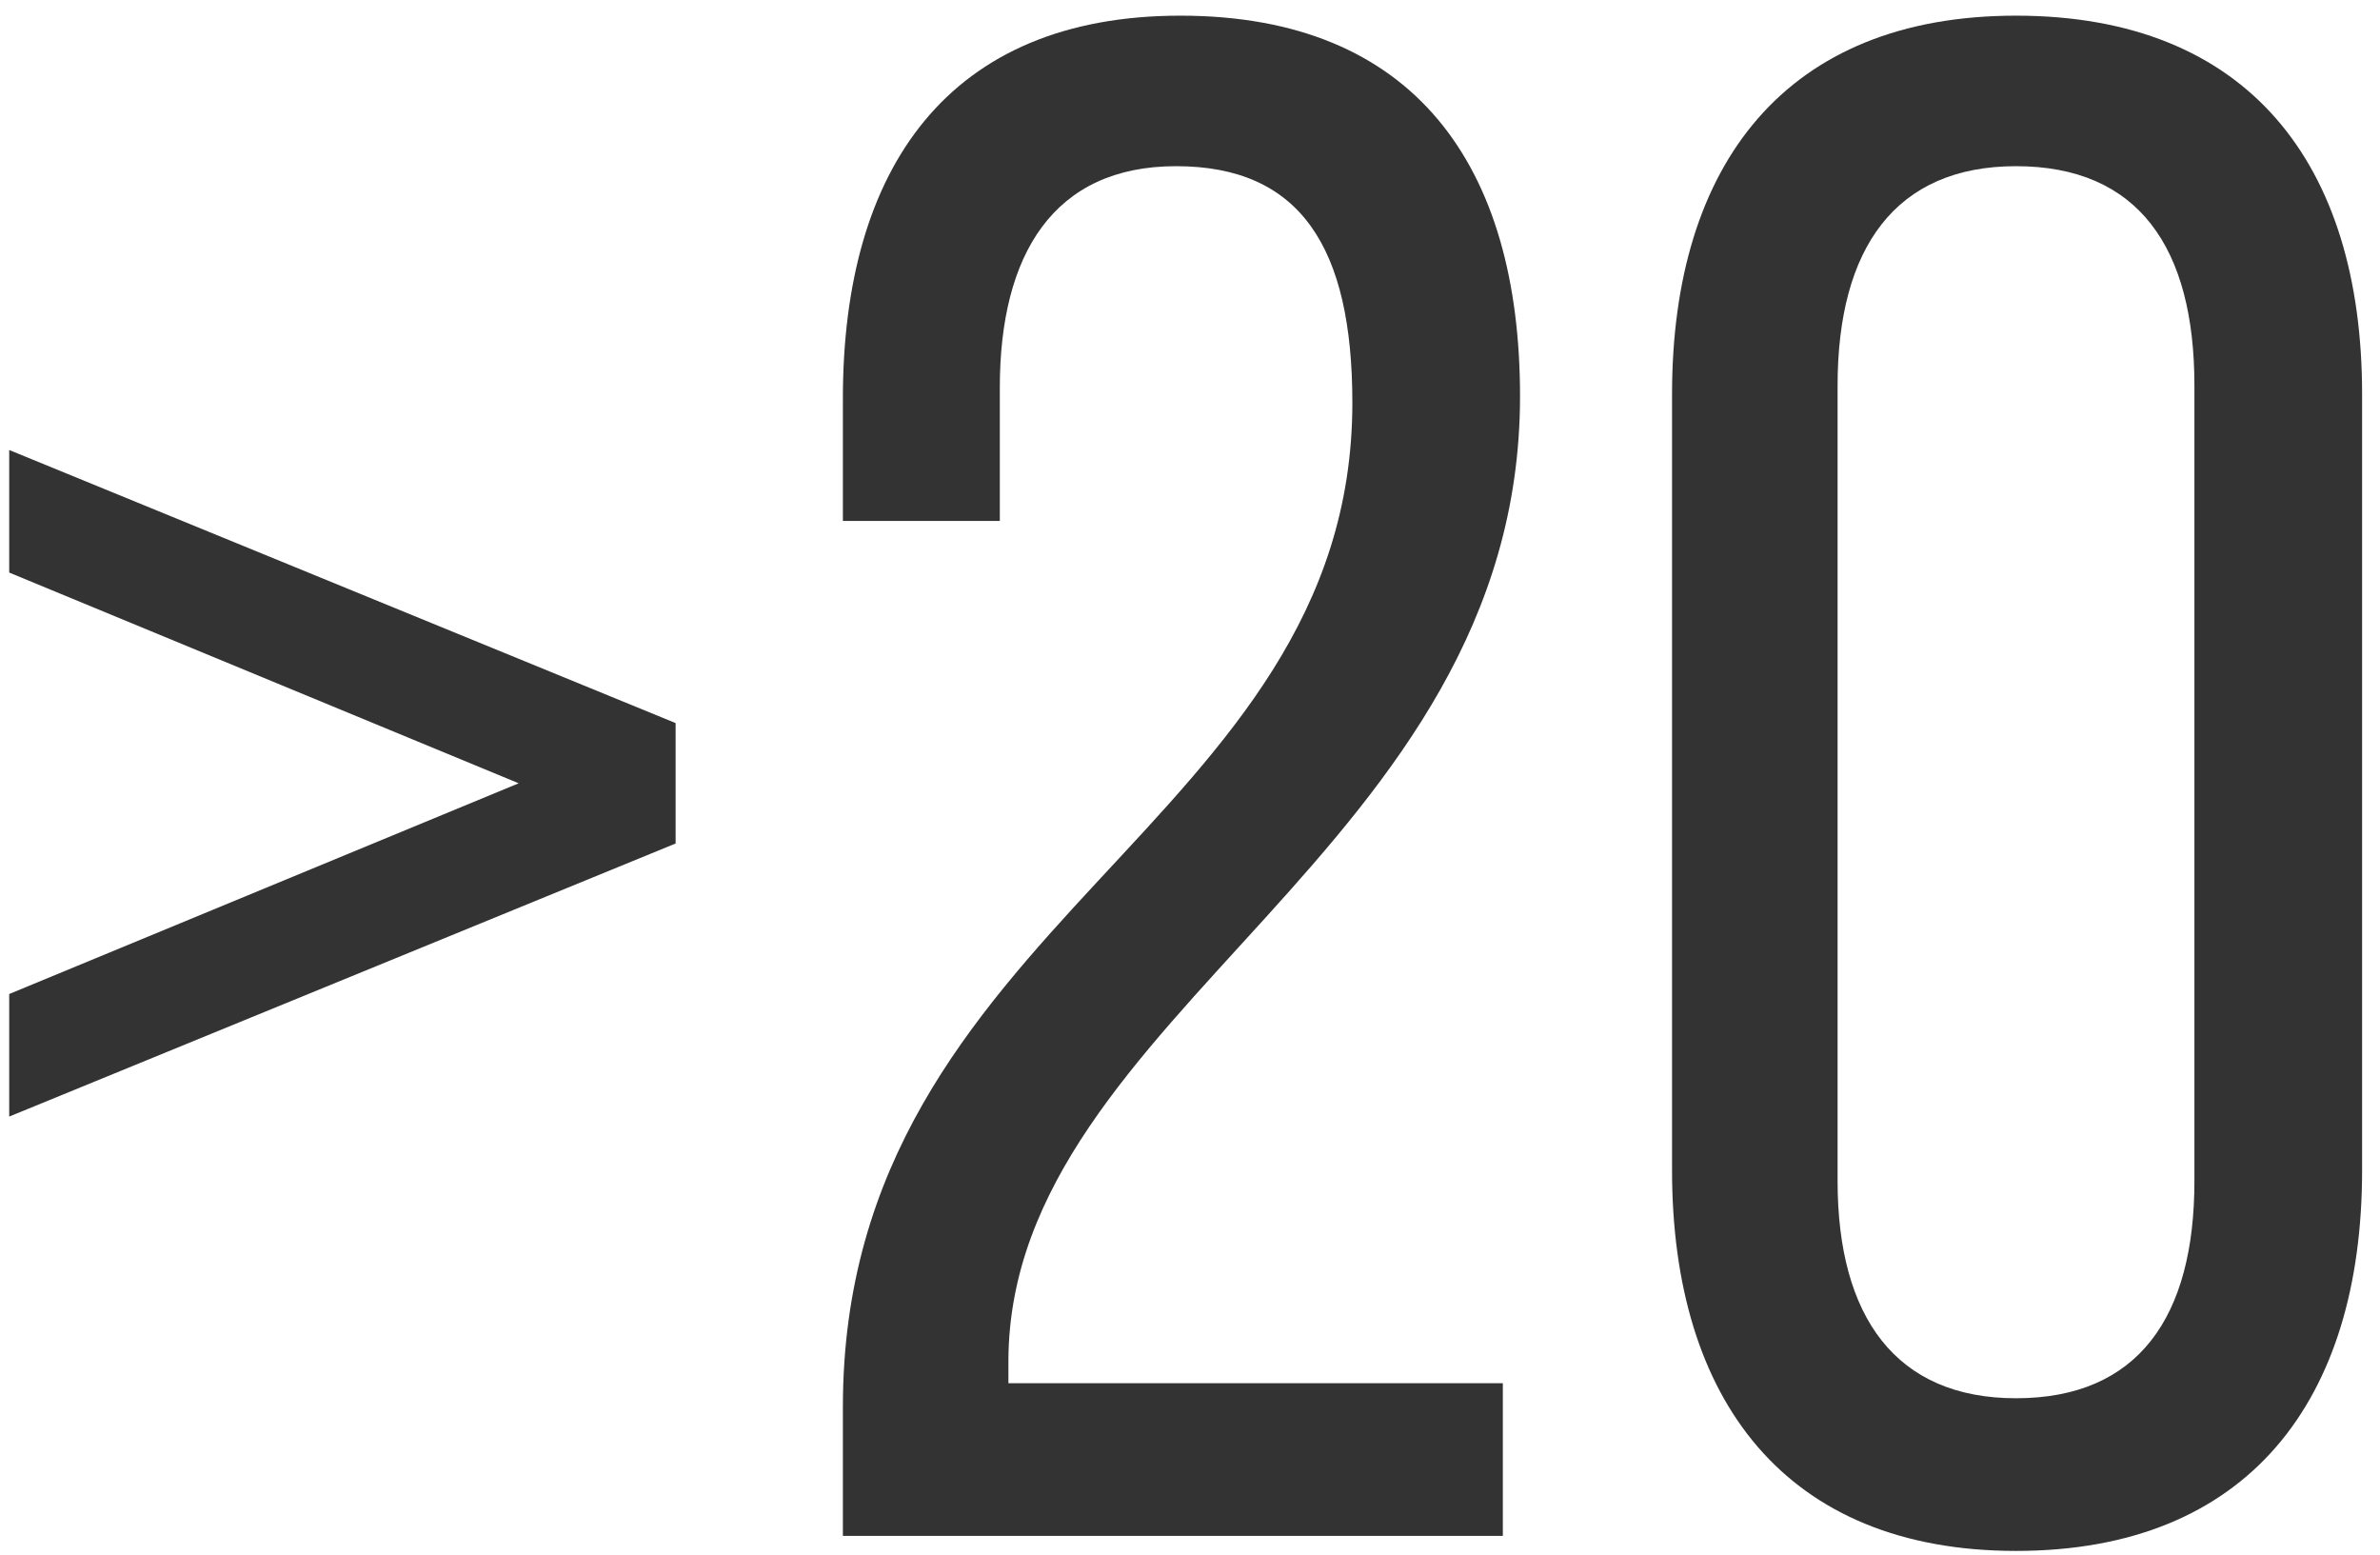 <?xml version="1.0" encoding="UTF-8"?> <svg xmlns="http://www.w3.org/2000/svg" width="124" height="81" viewBox="0 0 124 81" fill="none"> <path d="M0.48 58.16L35.2 43.936V37.664L0.48 23.44V29.824L27.024 40.8L0.48 51.776V58.16Z" fill="#333333"></path> <path d="M61.499 0.816C49.403 0.816 43.915 8.768 43.915 20.752V27.136H52.091V20.192C52.091 13.248 54.891 8.656 61.275 8.656C67.771 8.656 70.459 12.912 70.459 20.976C70.459 43.04 43.915 47.968 43.915 73.28V80H78.299V72.048H52.539V70.816C52.651 52.784 79.195 44.272 79.195 20.64C79.195 8.656 73.707 0.816 61.499 0.816Z" fill="#333333"></path> <path d="M87.115 60.96C87.115 72.944 93.052 80.784 105.035 80.784C117.131 80.784 123.067 72.944 123.067 60.96V20.528C123.067 8.544 117.131 0.816 105.035 0.816C93.052 0.816 87.115 8.544 87.115 20.528V60.96ZM95.74 20.08C95.74 12.912 98.763 8.656 105.035 8.656C111.419 8.656 114.331 12.912 114.331 20.08V61.52C114.331 68.576 111.419 72.832 105.035 72.832C98.763 72.832 95.74 68.576 95.74 61.52V20.08Z" fill="#333333"></path> </svg> 